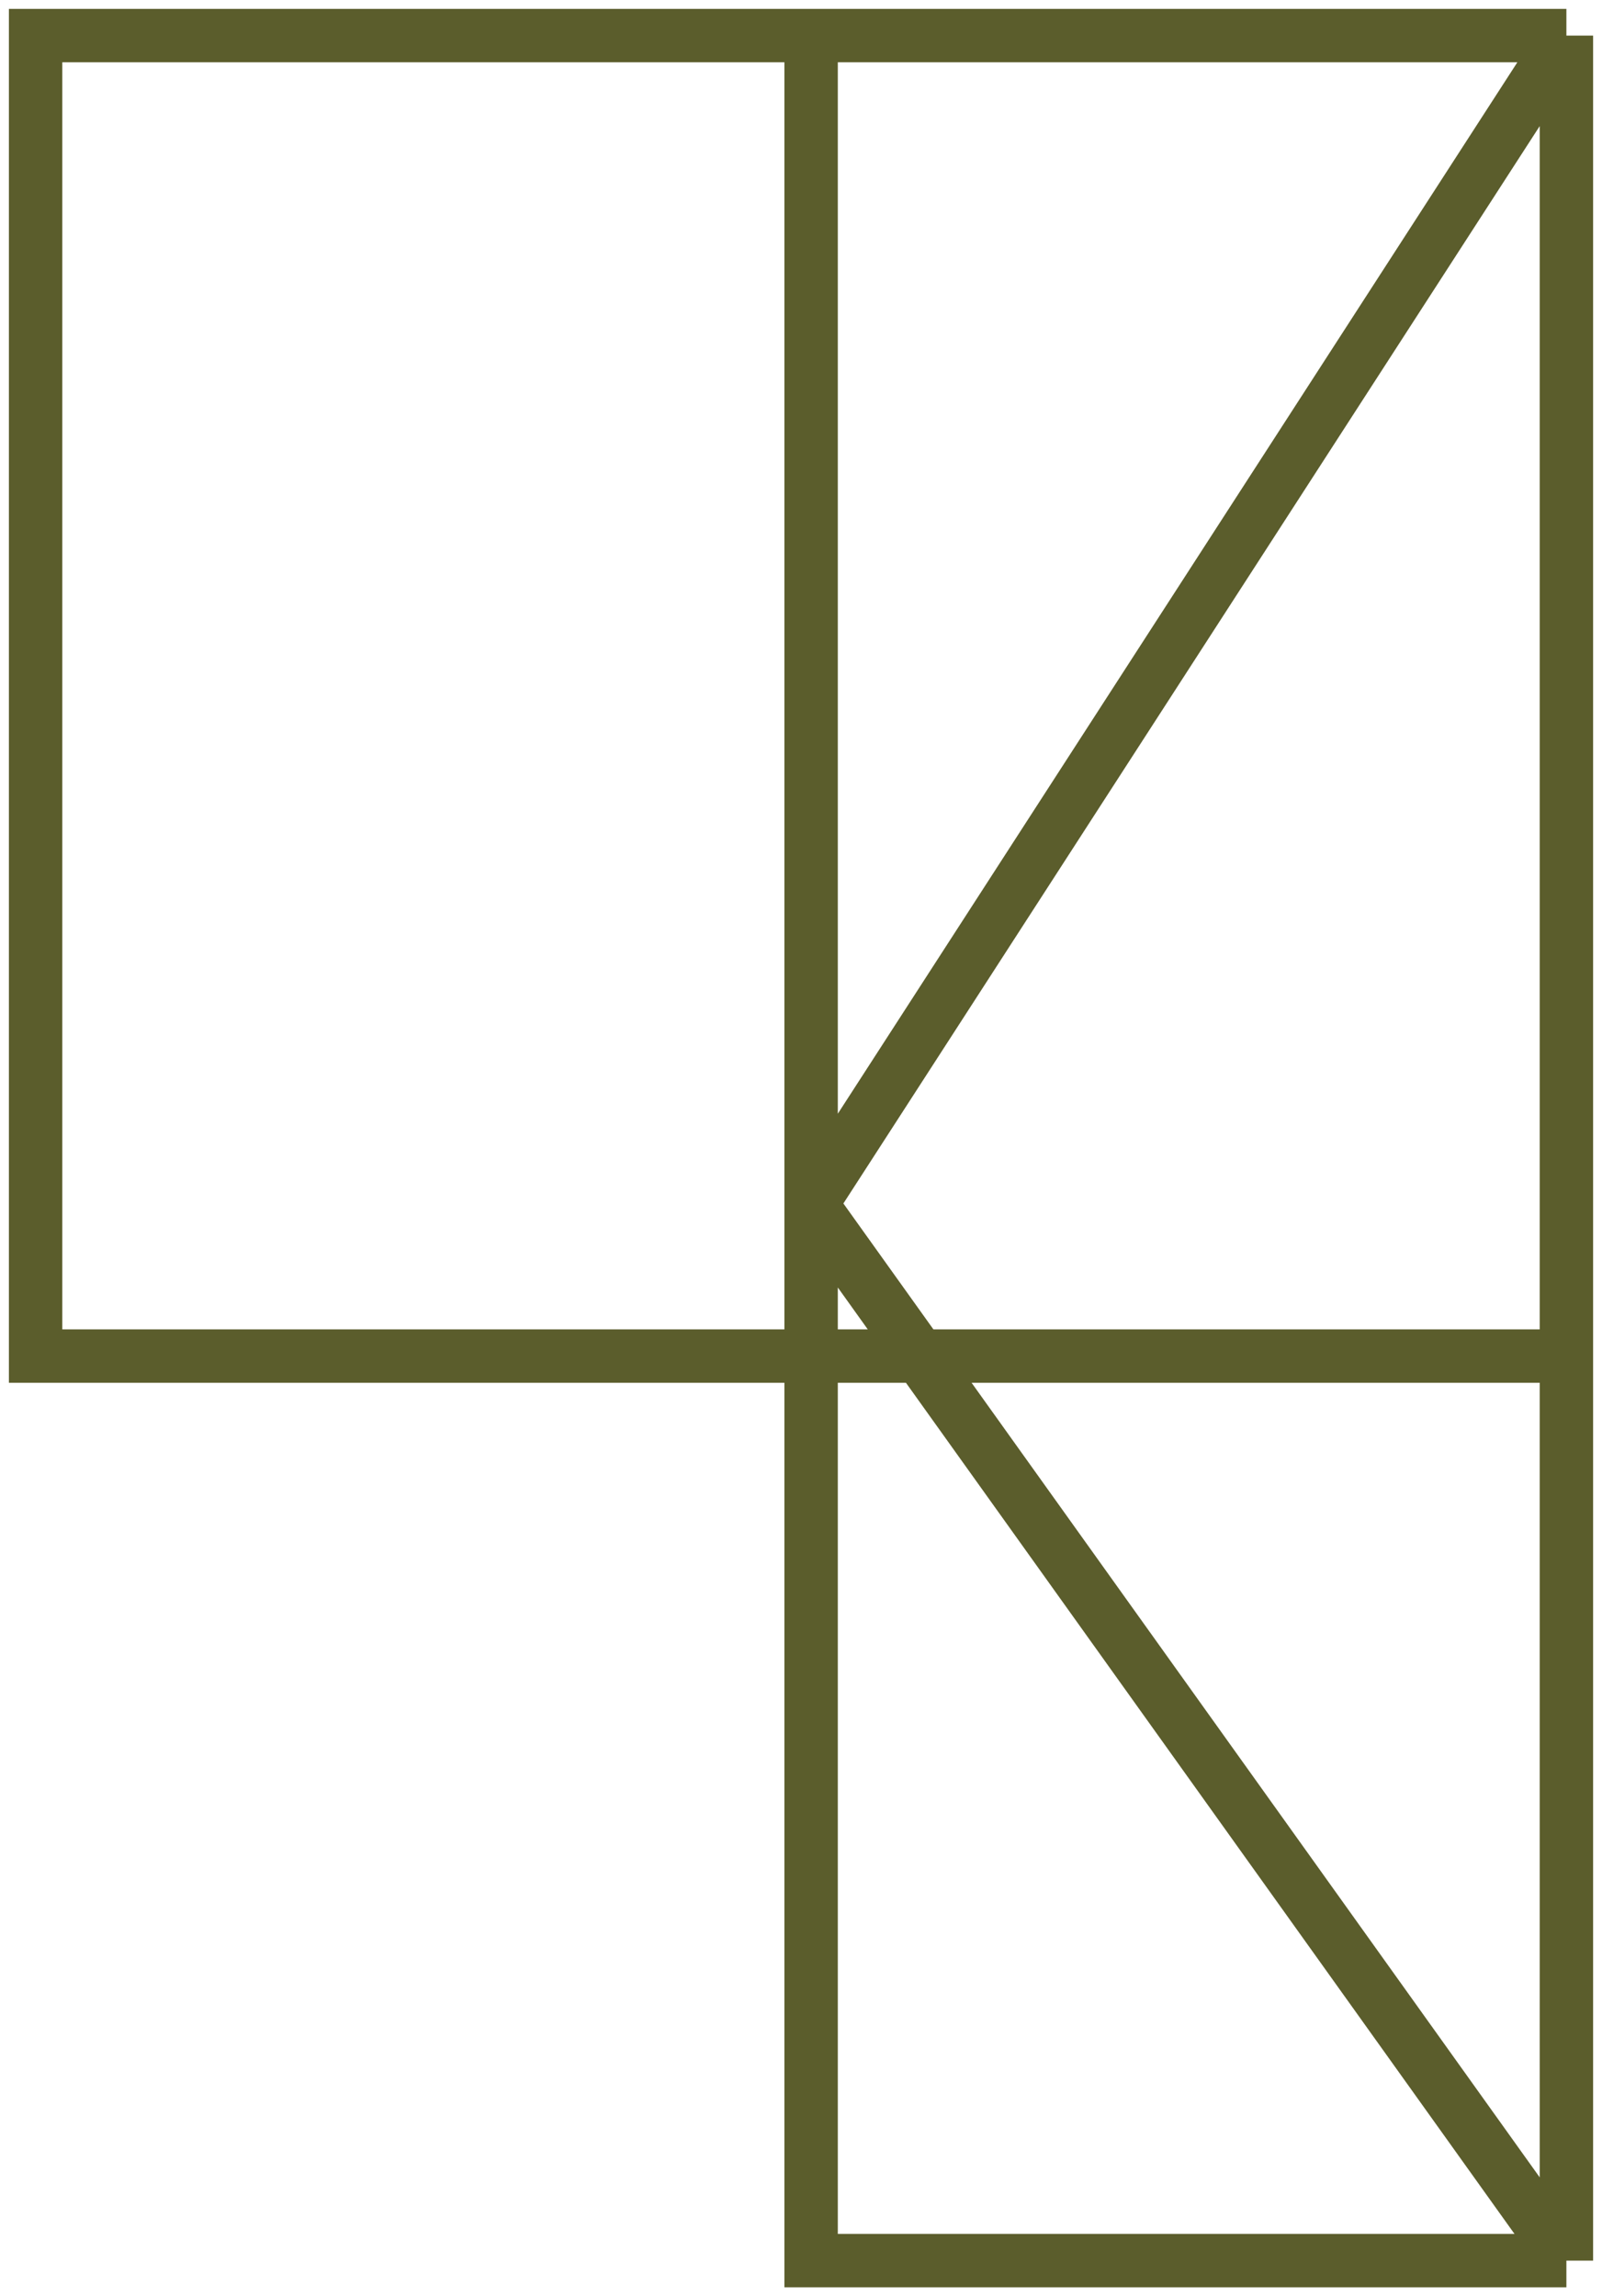 <svg width="90" height="129" viewBox="0 0 90 129" fill="none" xmlns="http://www.w3.org/2000/svg">
<path d="M88 2H45.568M88 2L45.568 67.653M88 2V76.184M88 127H45.568V76.184M88 127L45.568 67.653M88 127V76.184M45.568 2H2V76.184H45.568M45.568 2V67.653M45.568 76.184V67.653M45.568 76.184H88" stroke="#5B5D2C" stroke-width="3"/>
</svg>
